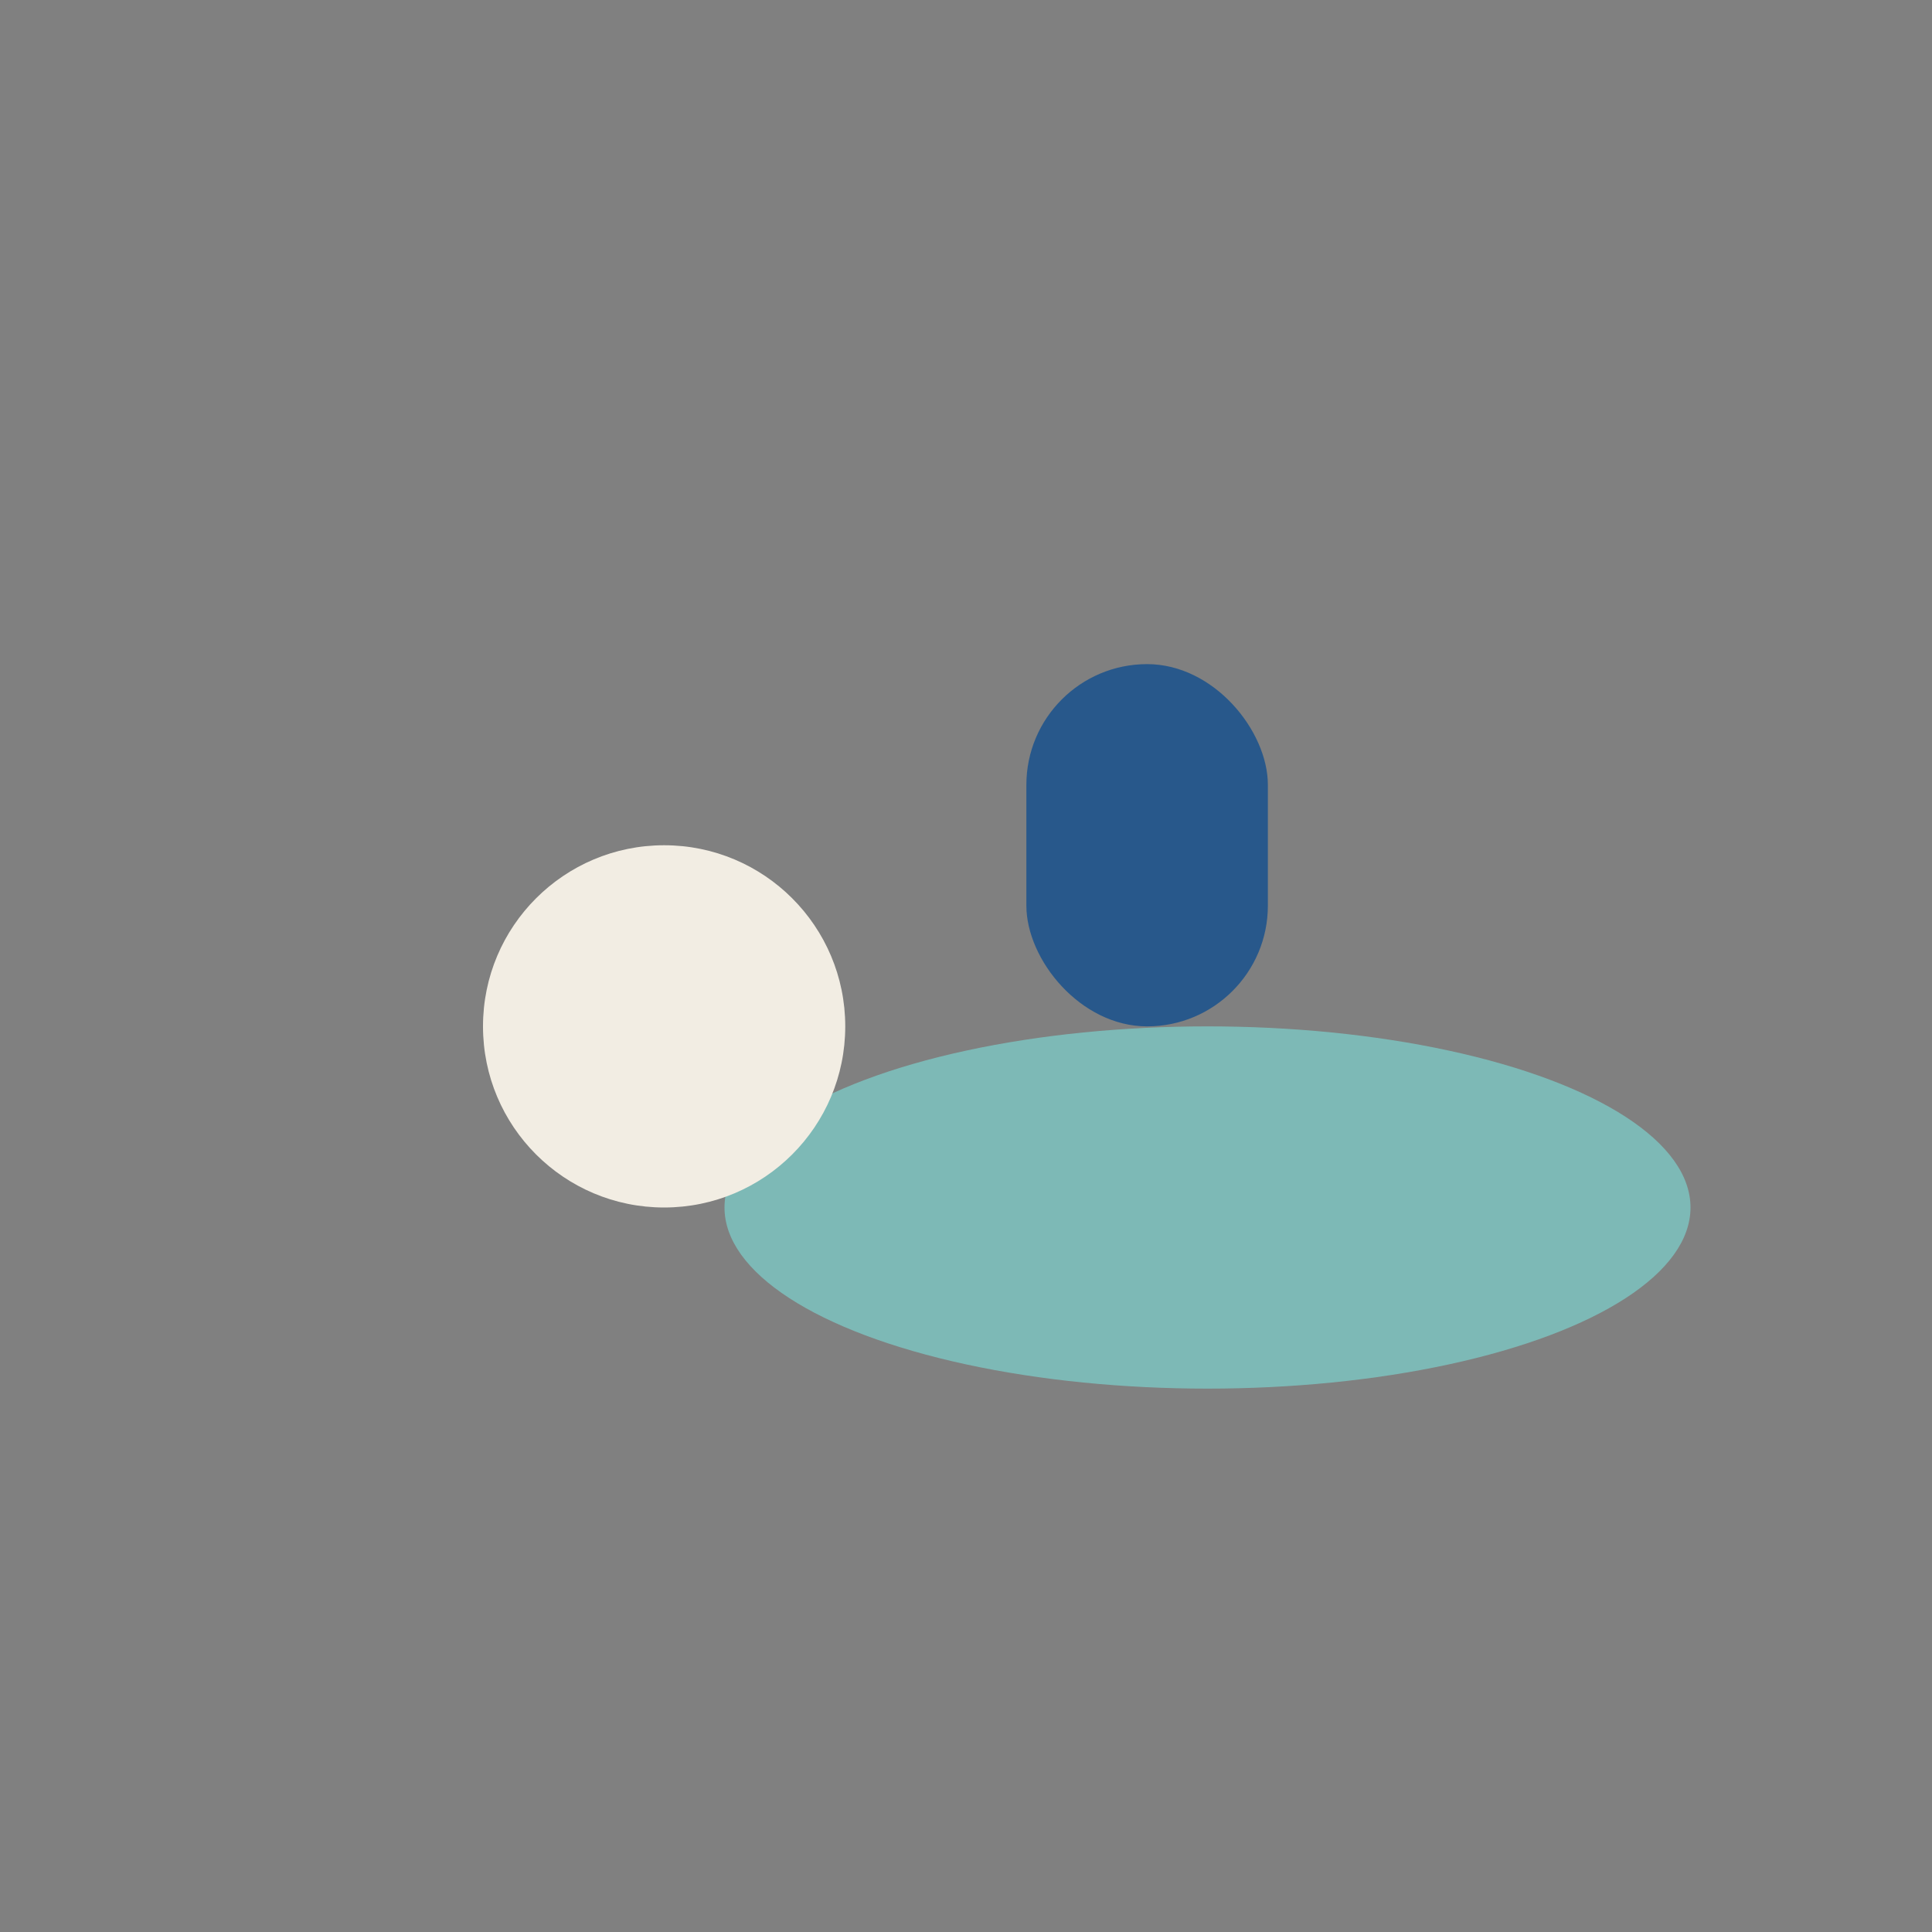 <?xml version="1.0" encoding="UTF-8"?>
<svg xmlns="http://www.w3.org/2000/svg" width="32" height="32" viewBox="0 0 32 32"><rect x="0" y="0" width="32" height="32" fill="#808080" stroke="none"/><ellipse cx="20" cy="20" rx="8" ry="3" fill="#7DB9B6"/><circle cx="11" cy="17" r="3" fill="#F2EDE3"/><rect x="17" y="11" width="4" height="6" rx="2" fill="#28588B"/></svg>